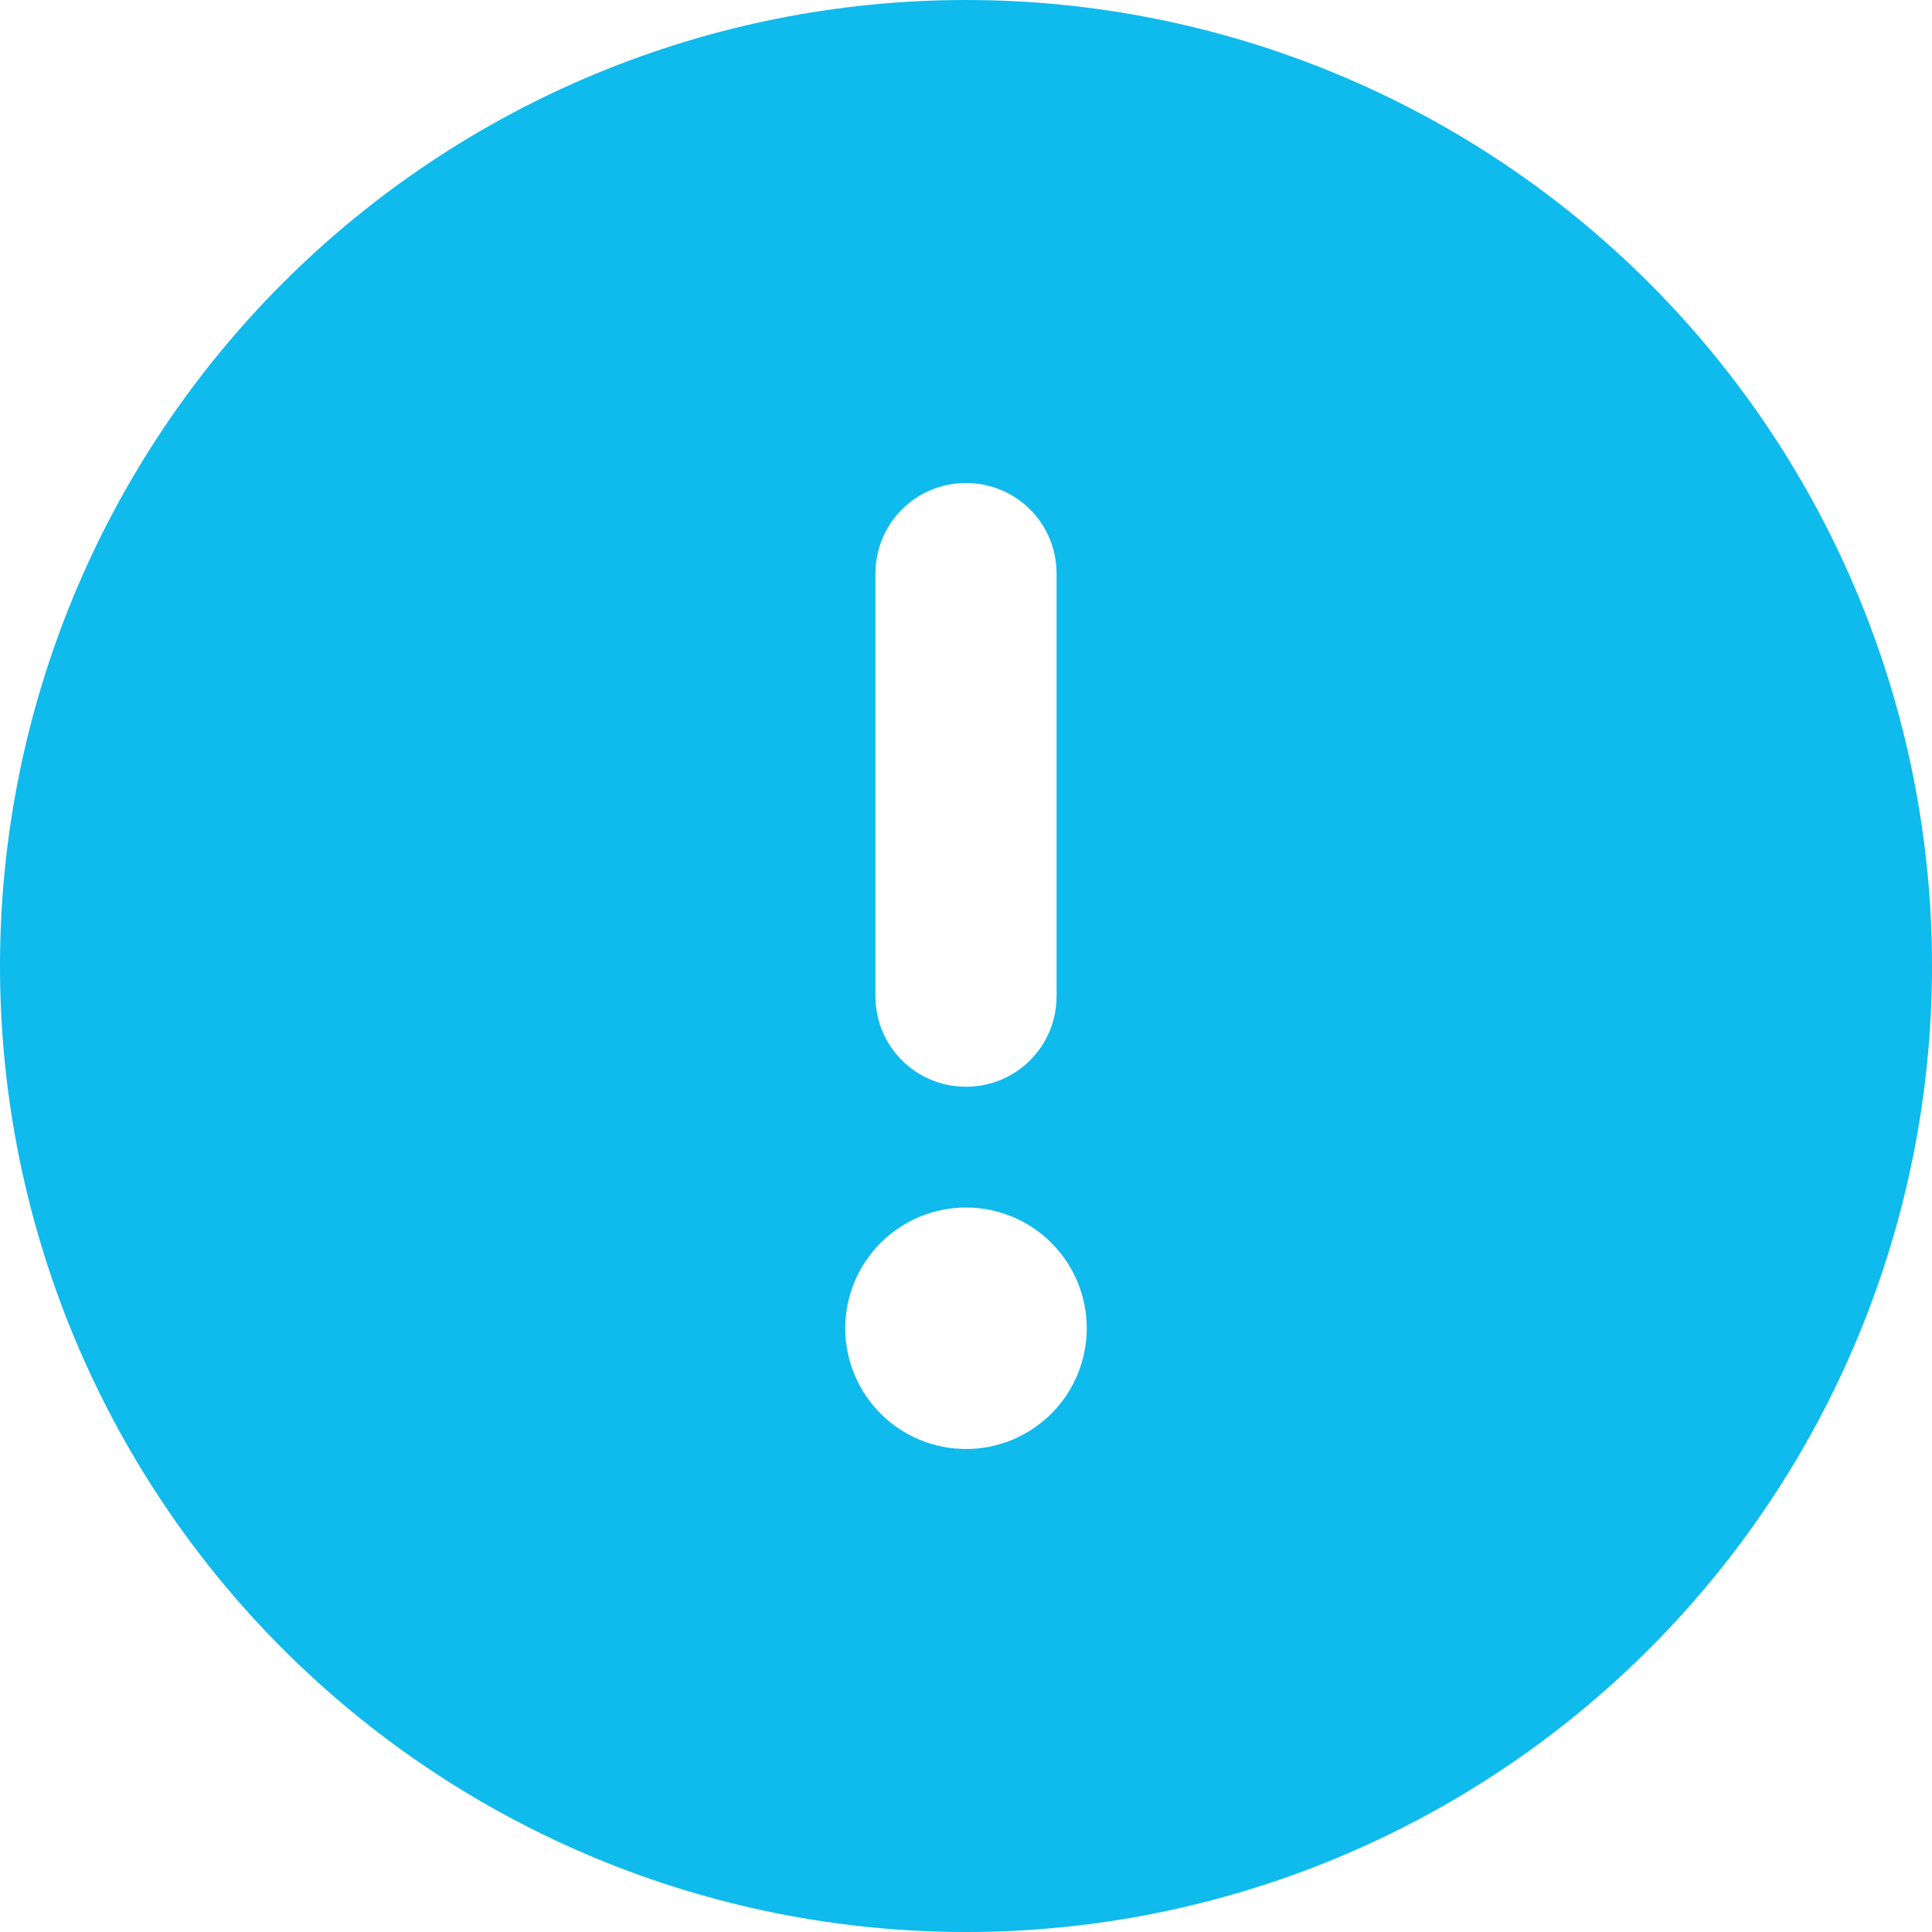 <svg width="74" height="74" viewBox="0 0 74 74" fill="none" xmlns="http://www.w3.org/2000/svg">
    <path d="M37 74C46.813 74 56.224 70.102 63.163 63.163C70.102 56.224 74 46.813 74 37C74 27.187 70.102 17.776 63.163 10.837C56.224 3.898 46.813 0 37 0C27.187 0 17.776 3.898 10.837 10.837C3.898 17.776 0 27.187 0 37C0 46.813 3.898 56.224 10.837 63.163C17.776 70.102 27.187 74 37 74ZM37 18.5C38.922 18.5 40.469 20.047 40.469 21.969V38.156C40.469 40.078 38.922 41.625 37 41.625C35.078 41.625 33.531 40.078 33.531 38.156V21.969C33.531 20.047 35.078 18.5 37 18.5ZM32.375 50.875C32.375 49.648 32.862 48.472 33.73 47.605C34.597 46.737 35.773 46.25 37 46.25C38.227 46.25 39.403 46.737 40.27 47.605C41.138 48.472 41.625 49.648 41.625 50.875C41.625 52.102 41.138 53.278 40.27 54.145C39.403 55.013 38.227 55.5 37 55.5C35.773 55.5 34.597 55.013 33.73 54.145C32.862 53.278 32.375 52.102 32.375 50.875Z" fill="#0FBAEC"/>
</svg>